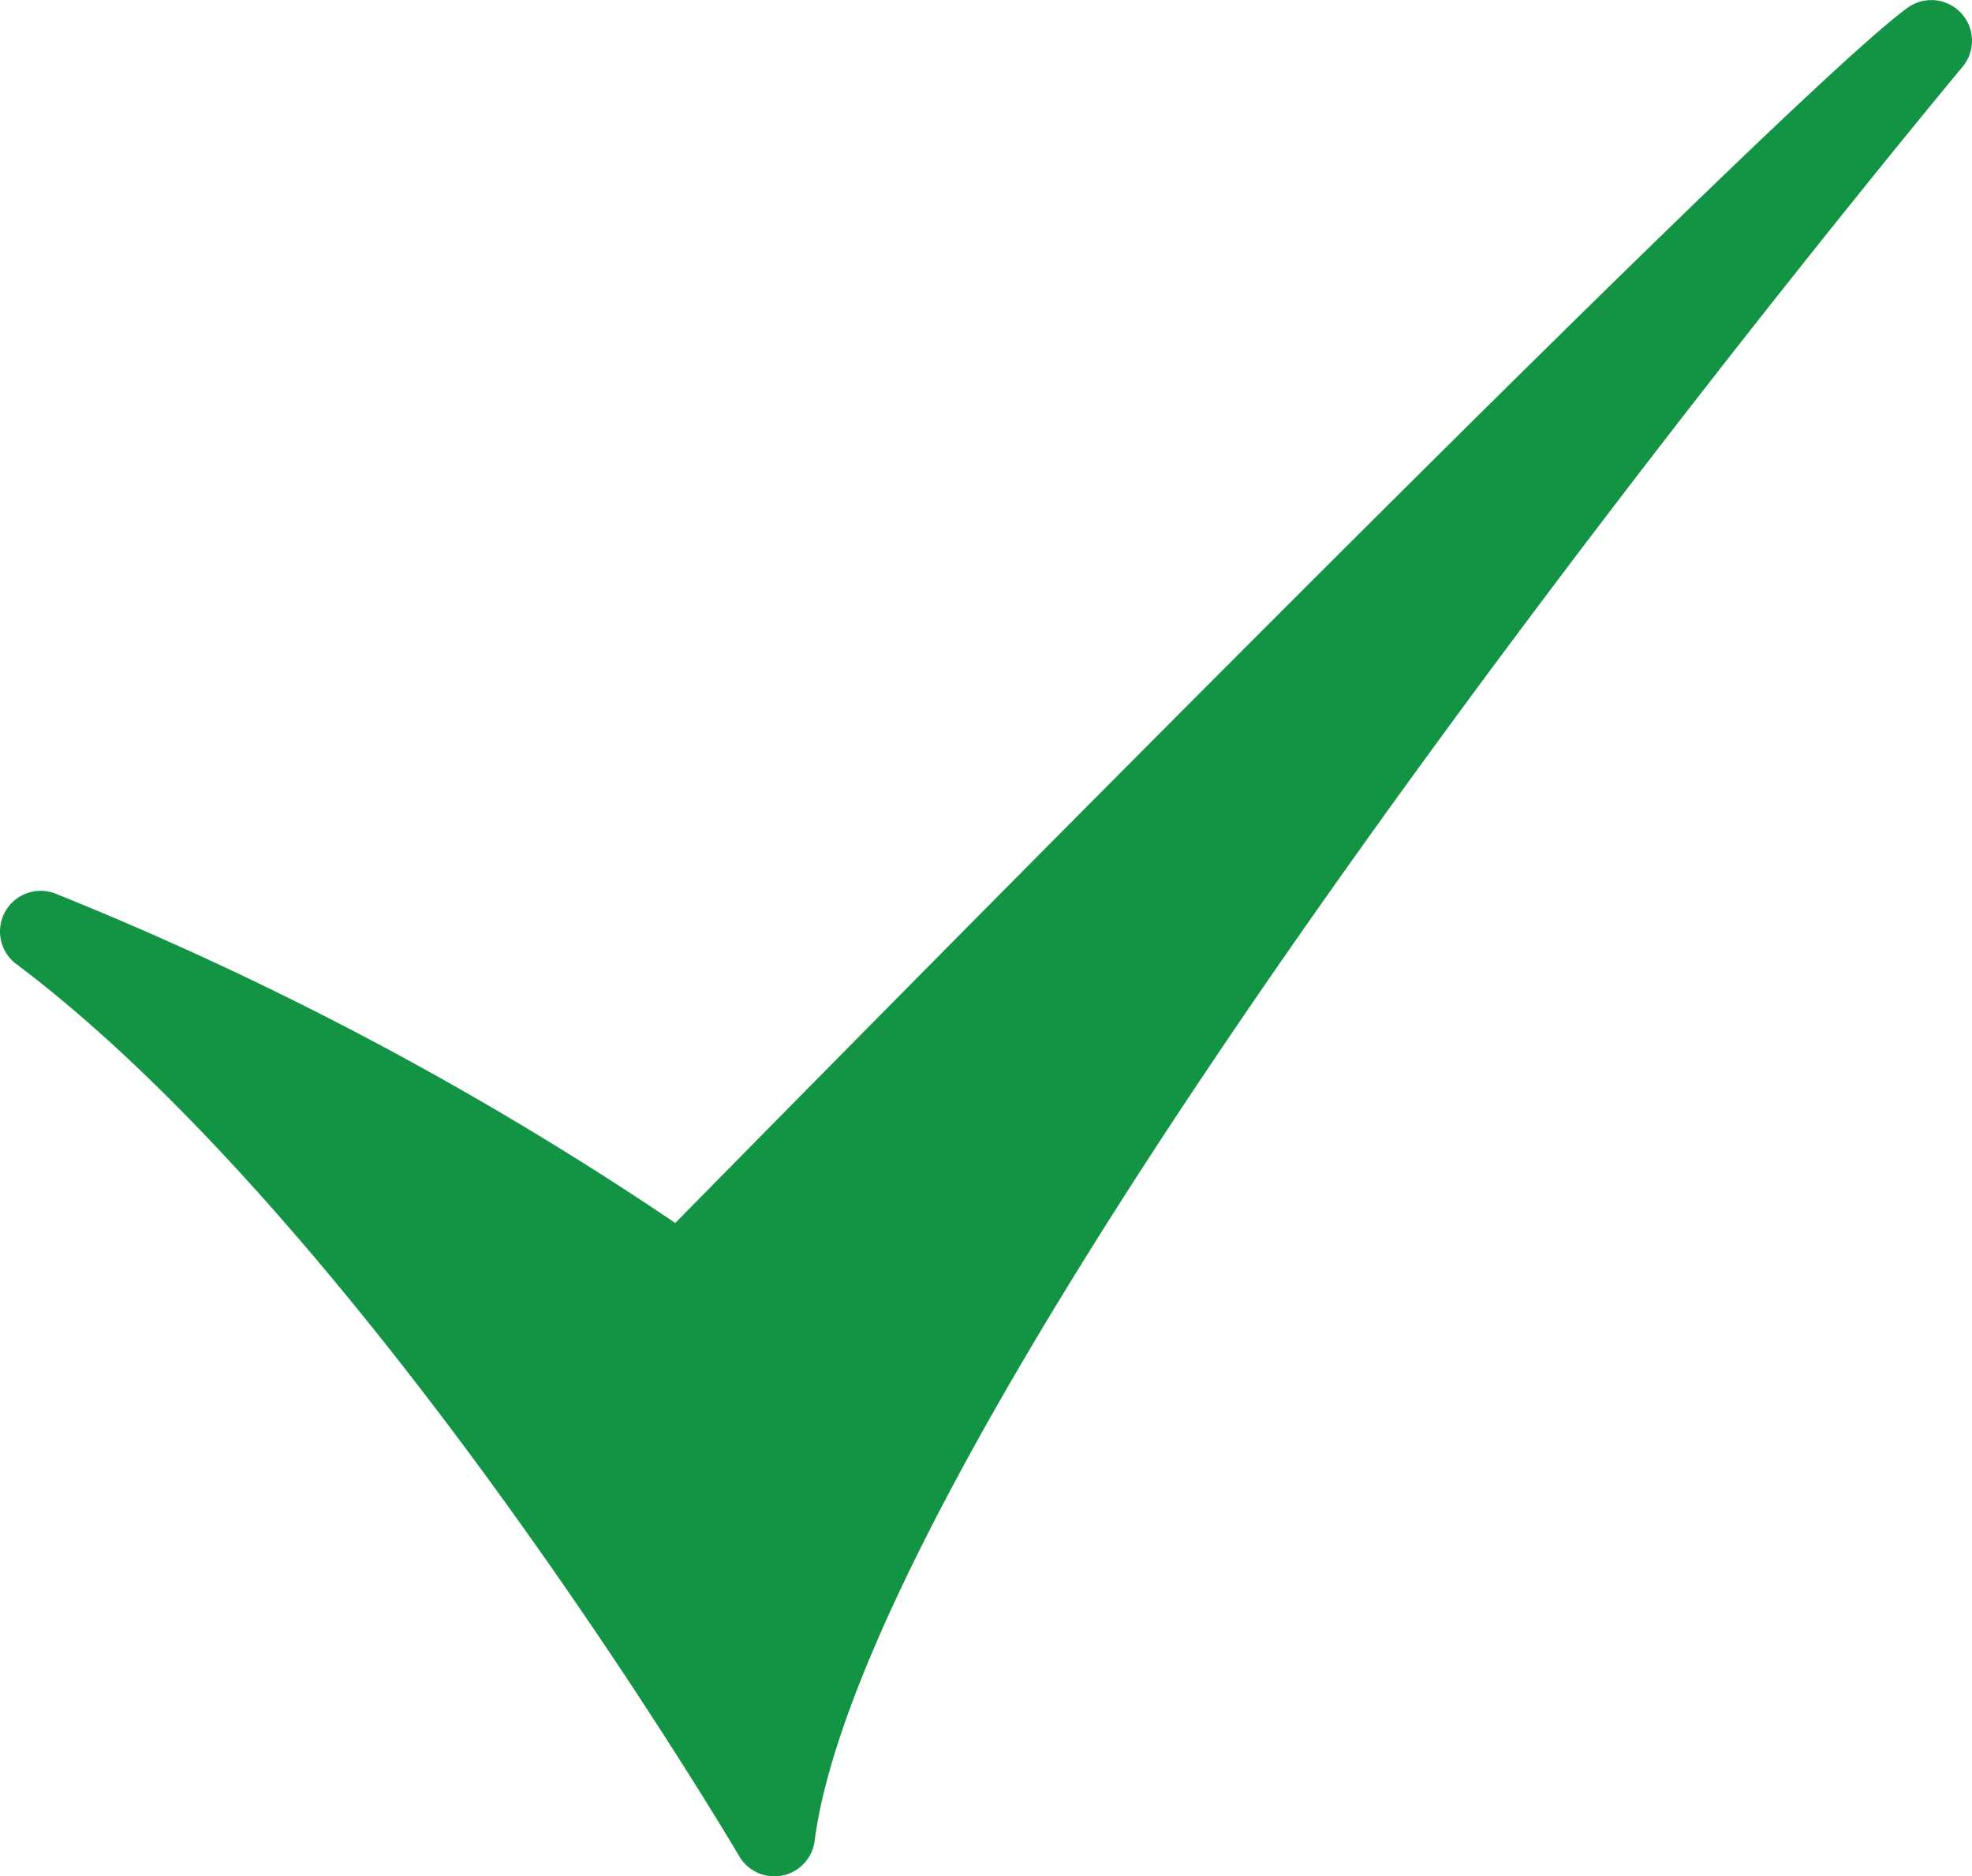 <svg xmlns="http://www.w3.org/2000/svg" width="24.243" height="23.063" viewBox="0 0 24.243 23.063">
  <g id="Componente_209_4" data-name="Componente 209 – 4" transform="translate(0.5 0.5)">
    <path id="Caminho_23706" data-name="Caminho 23706" d="M-7803.743-1472.455a40.3,40.3,0,0,1,7.865,4.232s13.636-13.892,15.378-15.181c0,0-13.458,16.124-14.224,22.063C-7794.724-1461.342-7799.3-1469.121-7803.743-1472.455Z" transform="translate(7803.743 1483.405)" fill="#129444" stroke="#129444" stroke-linejoin="round" stroke-width="1"/>
  </g>
</svg>
